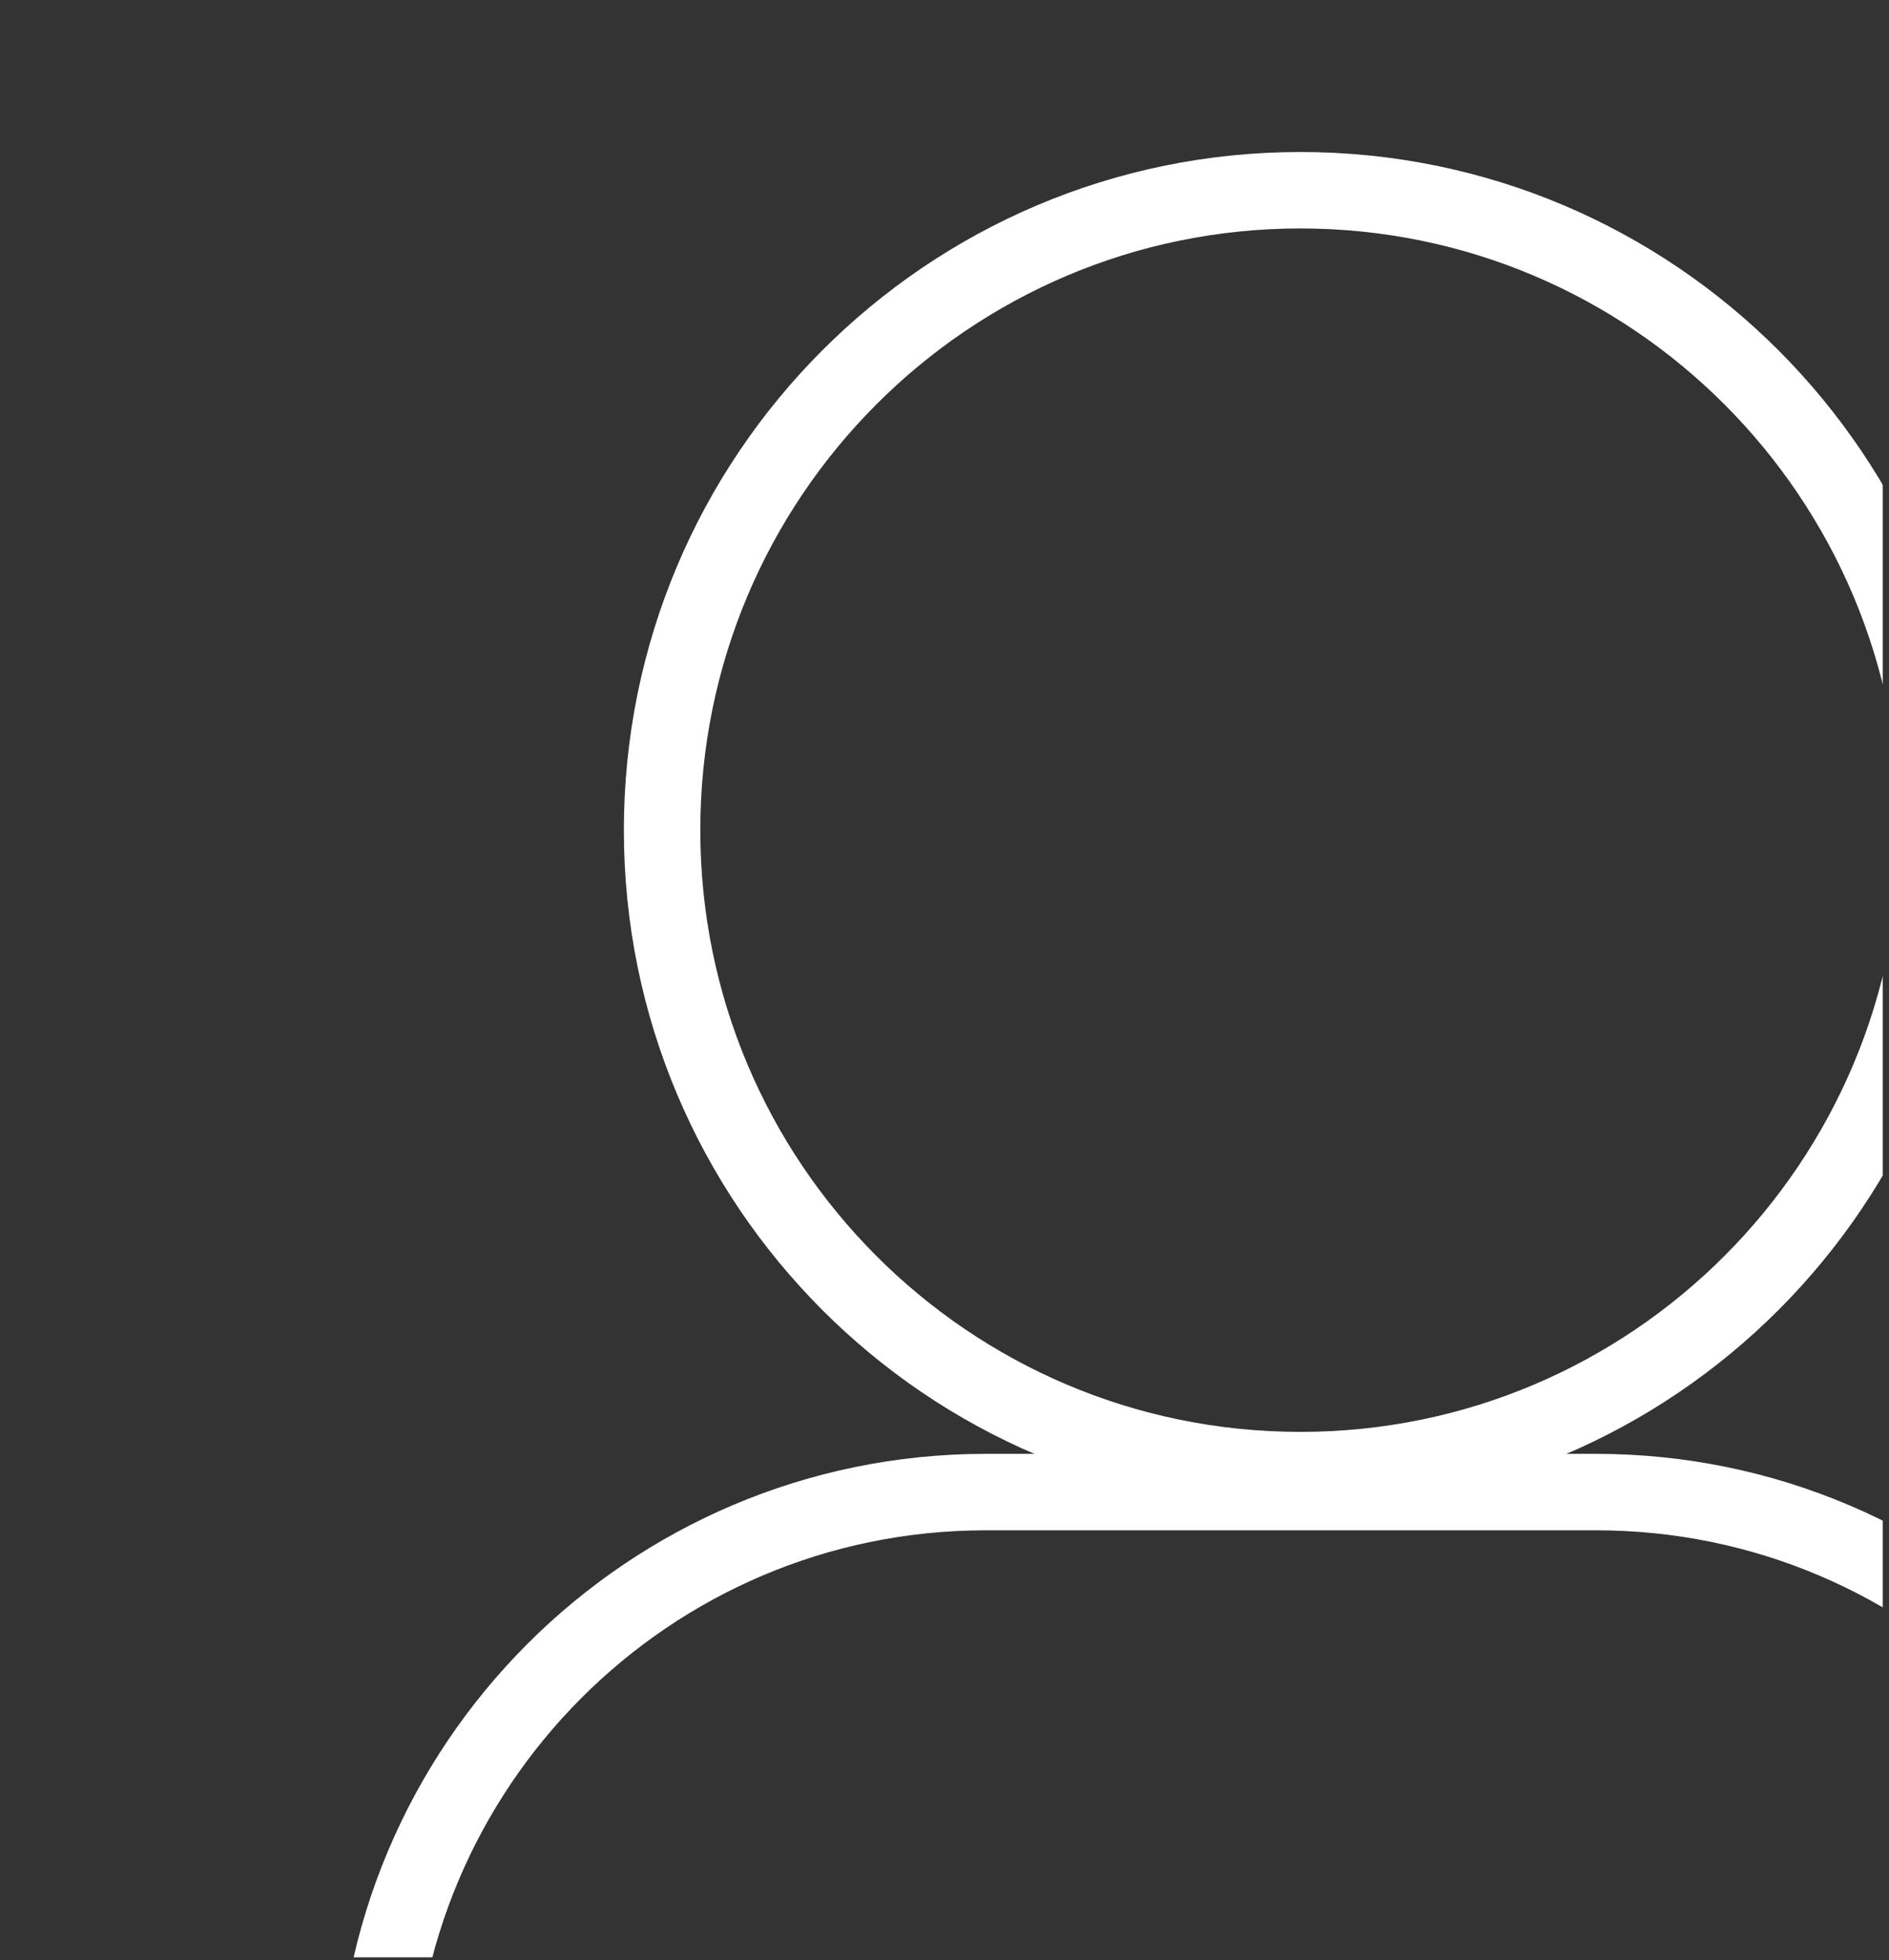 <?xml version="1.0" encoding="UTF-8"?>
<svg xmlns="http://www.w3.org/2000/svg" width="186" height="193" viewBox="0 0 186 193" fill="none">
  <rect x="0" y="0" width="186" height="193" fill="#333333" stroke="none"/>
  <g clip-path="url(#clip0_2091_129)">
    <mask id="mask0_2091_129" style="mask-type:luminance" maskUnits="userSpaceOnUse" x="0" y="0" width="187" height="248">
      <path d="M186.156 0.358H0.852V247.591H186.156V0.358Z" fill="white"></path>
    </mask>
    <g mask="url(#mask0_2091_129)">
      <path d="M128.045 144.756C162.757 144.756 190.897 116.545 190.897 81.744C190.897 46.943 162.757 18.731 128.045 18.731C93.332 18.731 65.192 46.943 65.192 81.744C65.192 116.545 93.332 144.756 128.045 144.756Z" stroke="white" stroke-width="7.527" stroke-miterlimit="10"></path>
      <path d="M157.16 146.92H97.054C63.857 146.92 36.949 173.897 36.949 207.179H217.266C217.266 173.897 190.357 146.92 157.16 146.92Z" stroke="white" stroke-width="7.527" stroke-miterlimit="10"></path>
    </g>
  </g>
  <defs>
    <clipPath id="clip0_2091_129">
      <rect width="184.539" height="192.388" fill="white" transform="translate(0.852 0.358)"></rect>
    </clipPath>
  </defs>
</svg>
